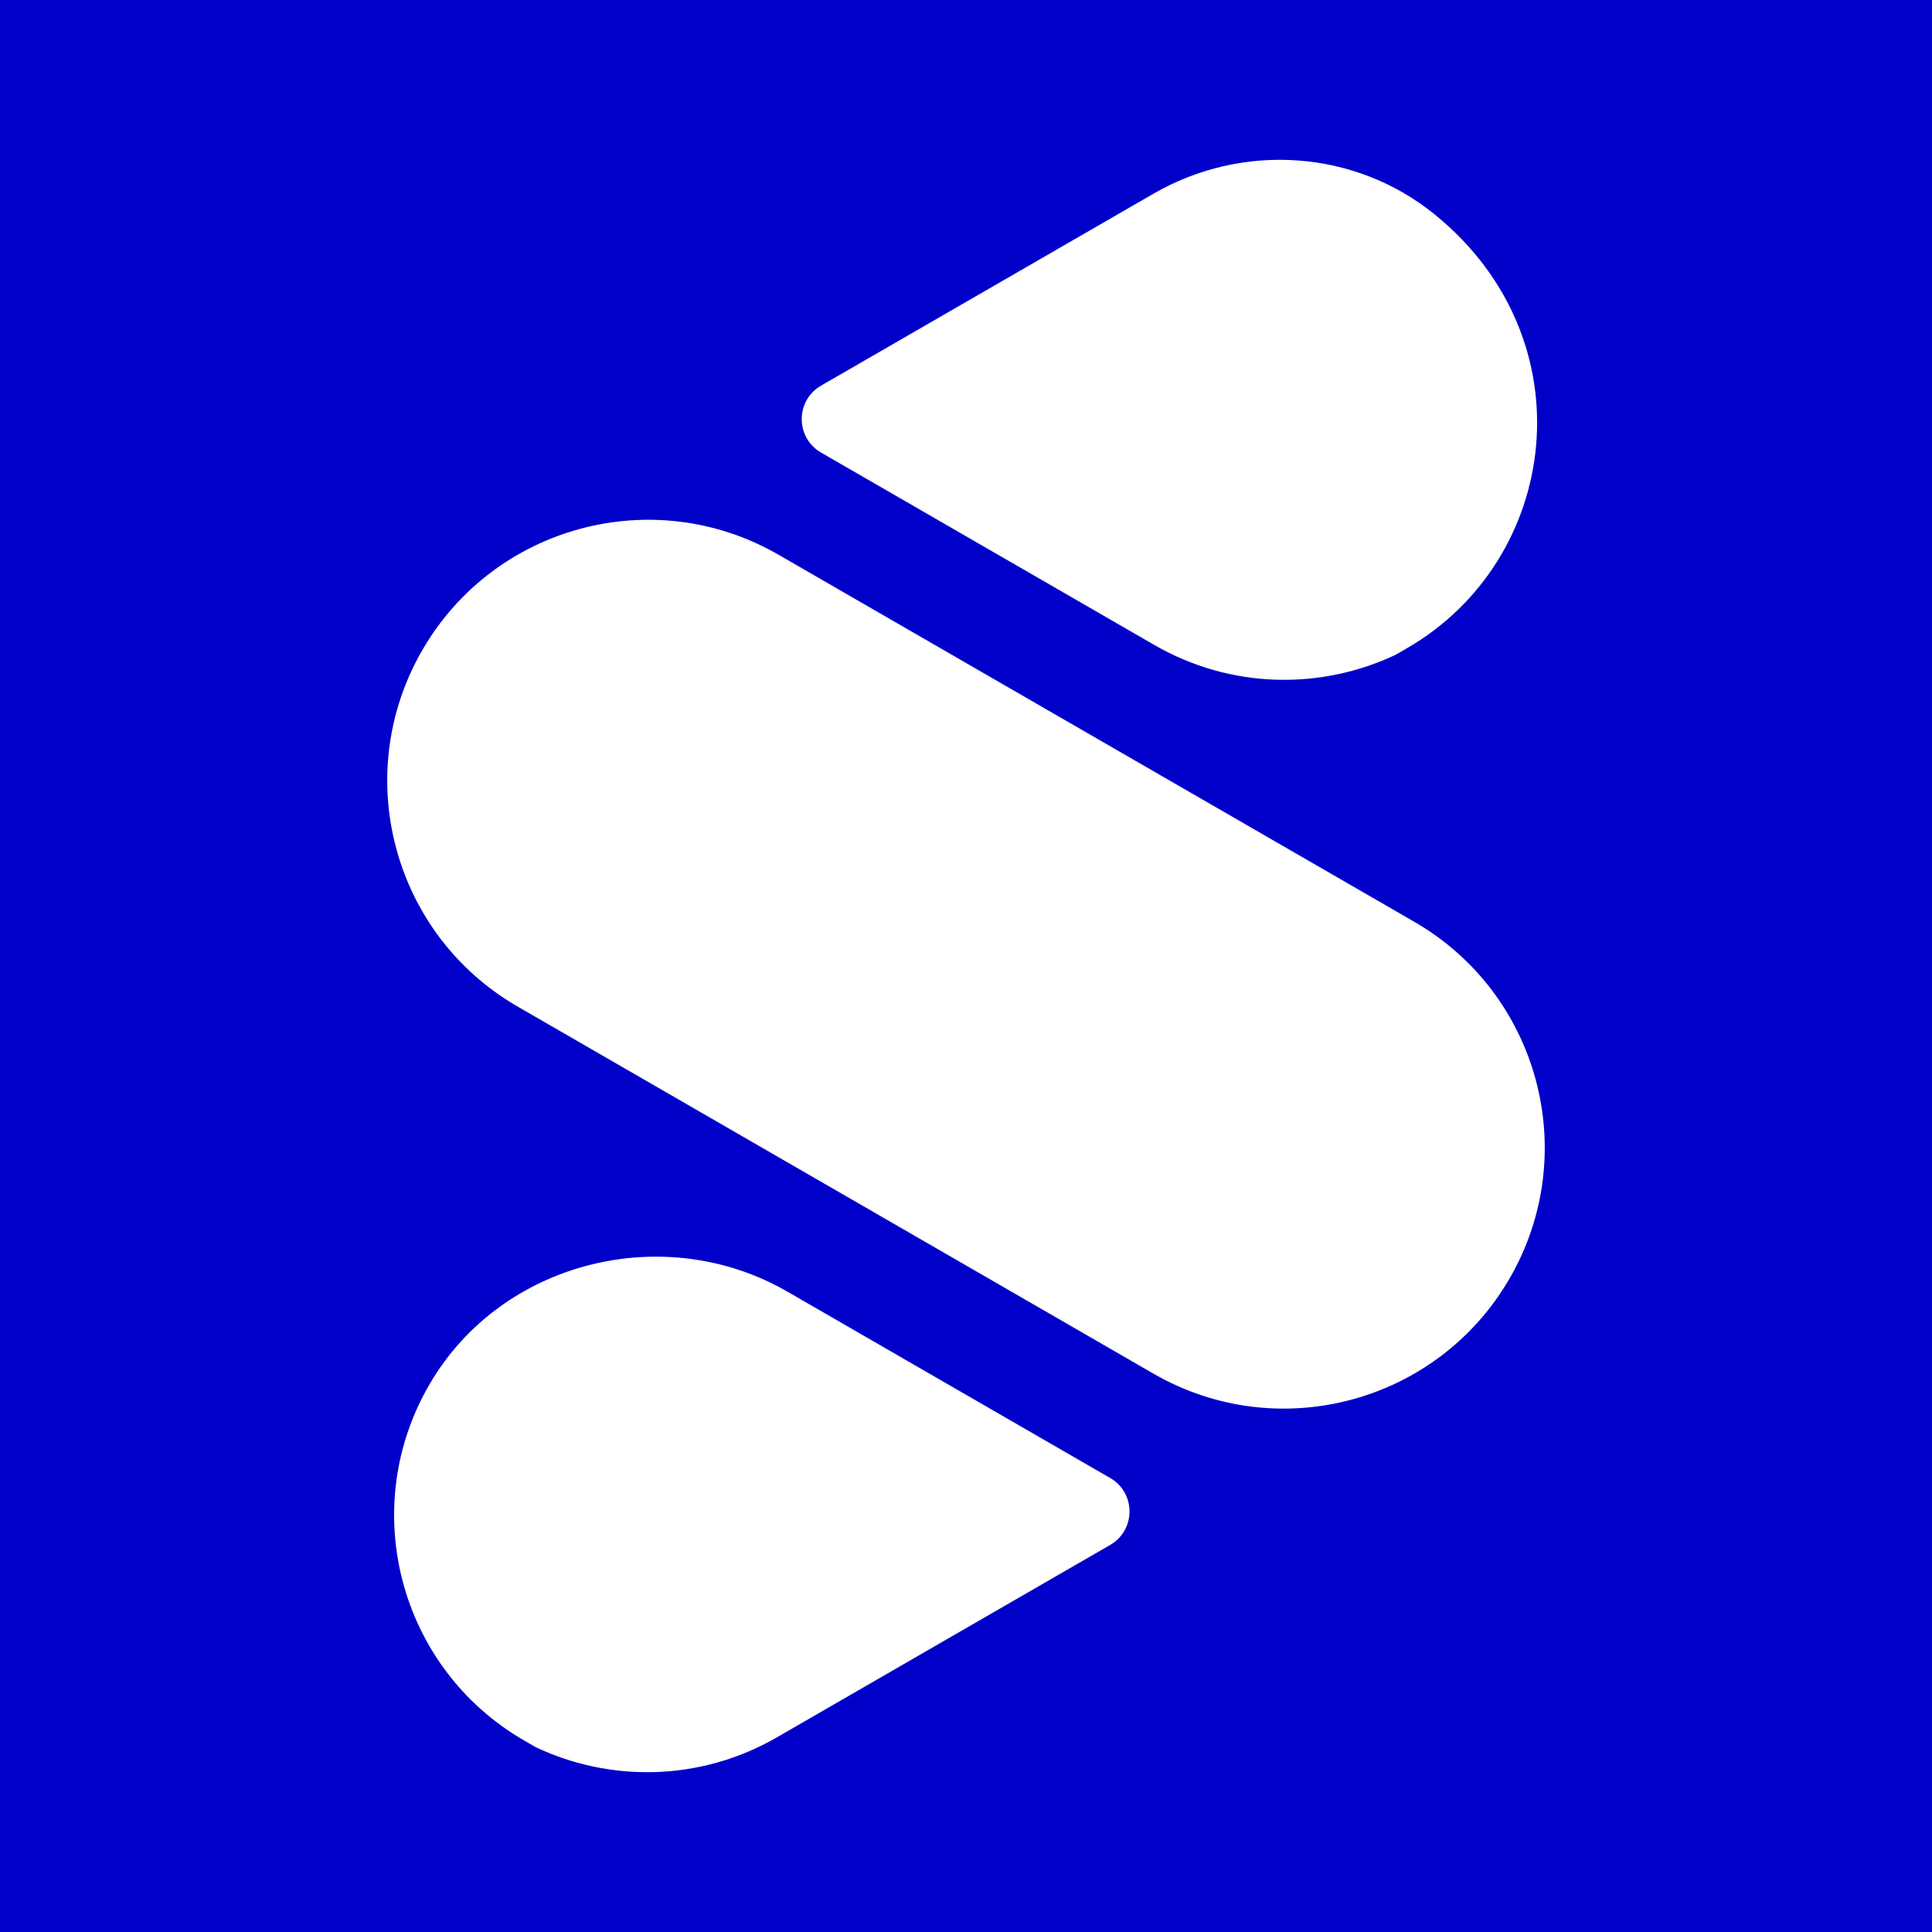 <svg xmlns="http://www.w3.org/2000/svg" fill="none" viewBox="0 0 1080 1080"><path fill="#0000C9" d="M0 0h1080v1080H0z"/><path fill="#fff" d="m786.51 362.35-6.4 3.7c-41.63 19.68-91.99 19.25-134.9-5.55L458.98 252.99c-14.4-8.32-14.4-29.1 0-37.42l185.84-107.3C694.7 79.47 757.51 83.64 802.17 120c86.23 70.22 69.72 193.05-15.67 242.35h.01ZM293.07 972.99l6.4 3.7c41.63 19.68 91.99 19.25 134.9-5.55L620.6 863.63c14.4-8.32 14.4-29.1 0-37.42L440.19 722.05c-68.82-39.73-159.67-17.15-199.86 51.4-40.87 69.69-17.11 159.21 52.74 199.54ZM435.24 310.119c-69.749-40.27-158.937-16.372-199.207 53.378-40.27 69.749-16.372 158.937 53.377 199.207l355.348 205.16c69.749 40.27 158.937 16.372 199.207-53.377 40.27-69.75 16.372-158.938-53.377-199.208L435.24 310.119Z"/></svg>
